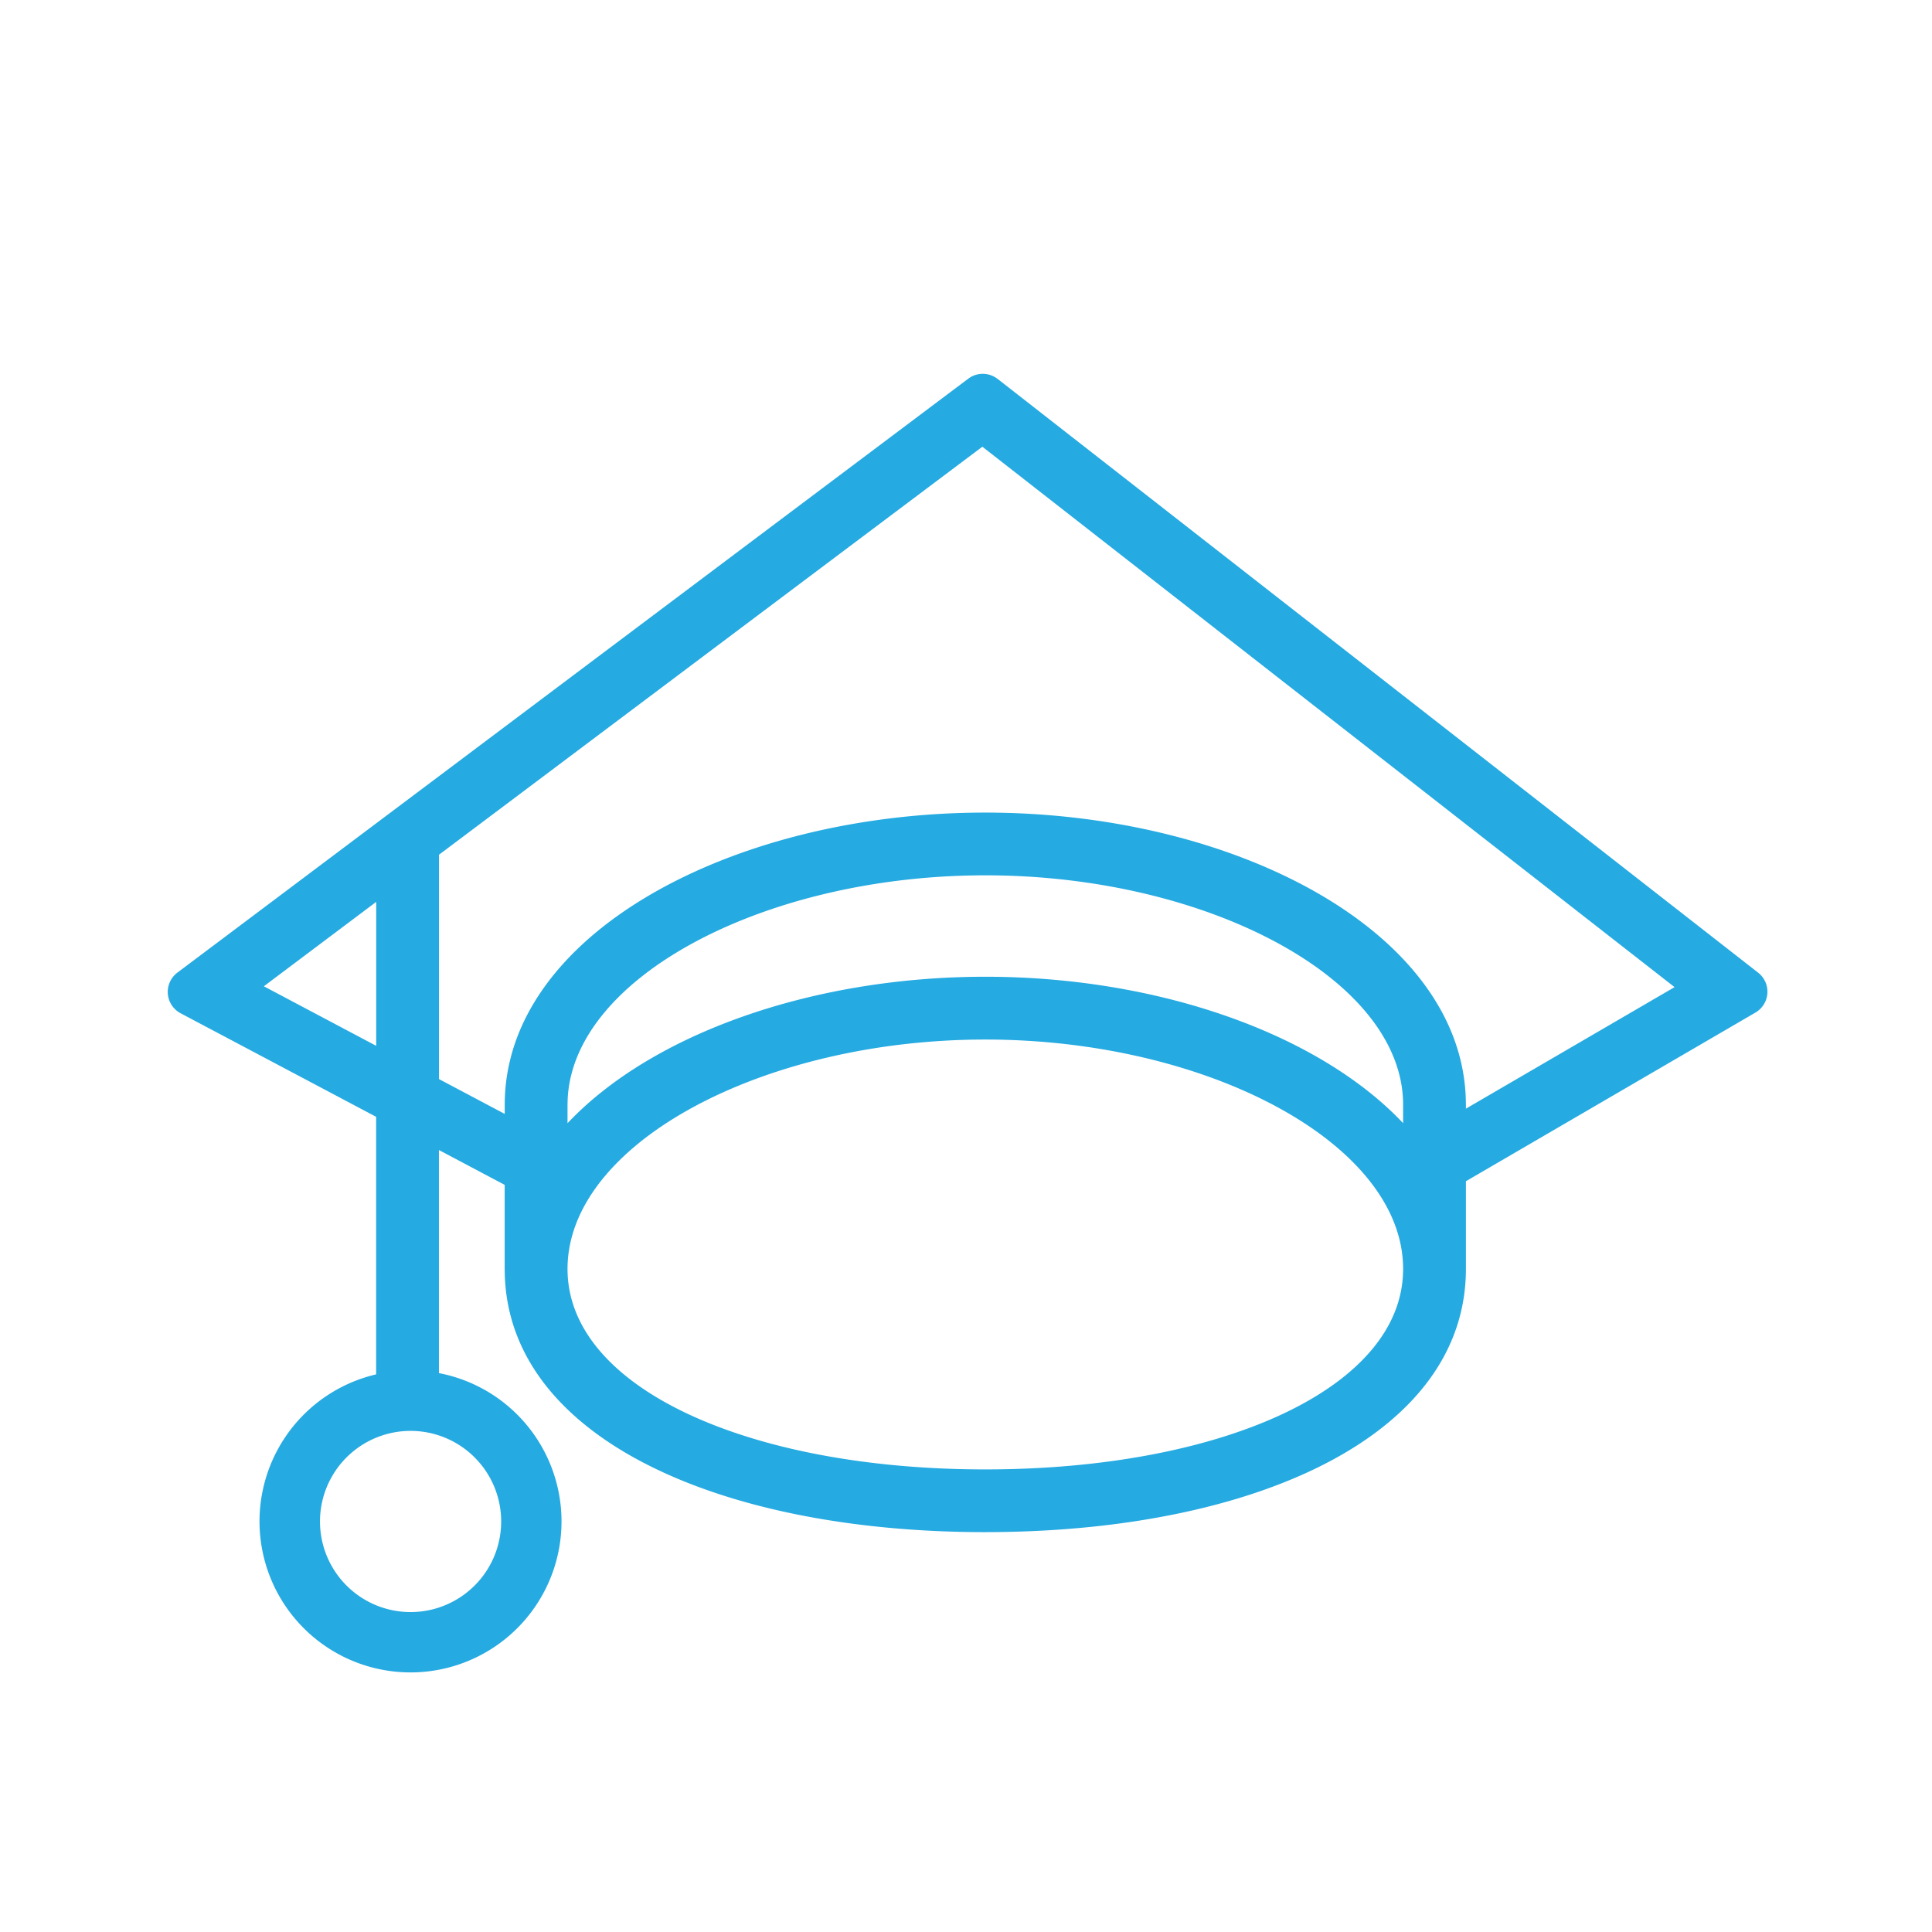 <svg xmlns="http://www.w3.org/2000/svg" width="32" height="32"><path fill="#25aae1" d="M16.525 6.277l12.596 9.834a.4.4 0 01-.045.66l-4.796 2.794v1.452c0 2.748-3.457 4.322-7.803 4.359l-.157.001c-4.367 0-7.876-1.542-7.959-4.261l-.002-.099v-1.392l-1.089-.577v3.695a2.501 2.501 0 11-1.04.021v-4.266l-3.238-1.715a.4.4 0 01-.053-.674l13.099-9.837a.398.398 0 01.486.005zM6.8 23.7a1.5 1.5 0 10.001 3.001A1.5 1.5 0 006.8 23.7zm9.52-6.482c-3.678 0-6.92 1.721-6.92 3.8 0 1.977 3.011 3.32 6.92 3.32s6.92-1.343 6.92-3.32c0-2.079-3.242-3.8-6.92-3.8zm0-2.72c-3.628 0-6.832 1.675-6.918 3.716l-.002.084v.306c1.408-1.492 4.073-2.426 6.92-2.426s5.512.934 6.92 2.425v-.305c0-2.079-3.242-3.8-6.92-3.8zm-.049-7.099l-9 6.758v3.716l1.089.577v-.151c0-2.831 3.784-4.84 7.96-4.84 4.127 0 7.871 1.962 7.958 4.74l.002.1v.064l3.456-2.013-11.465-8.951zm-10.04 7.539L4.37 16.336l1.861.986v-2.384z"/></svg>